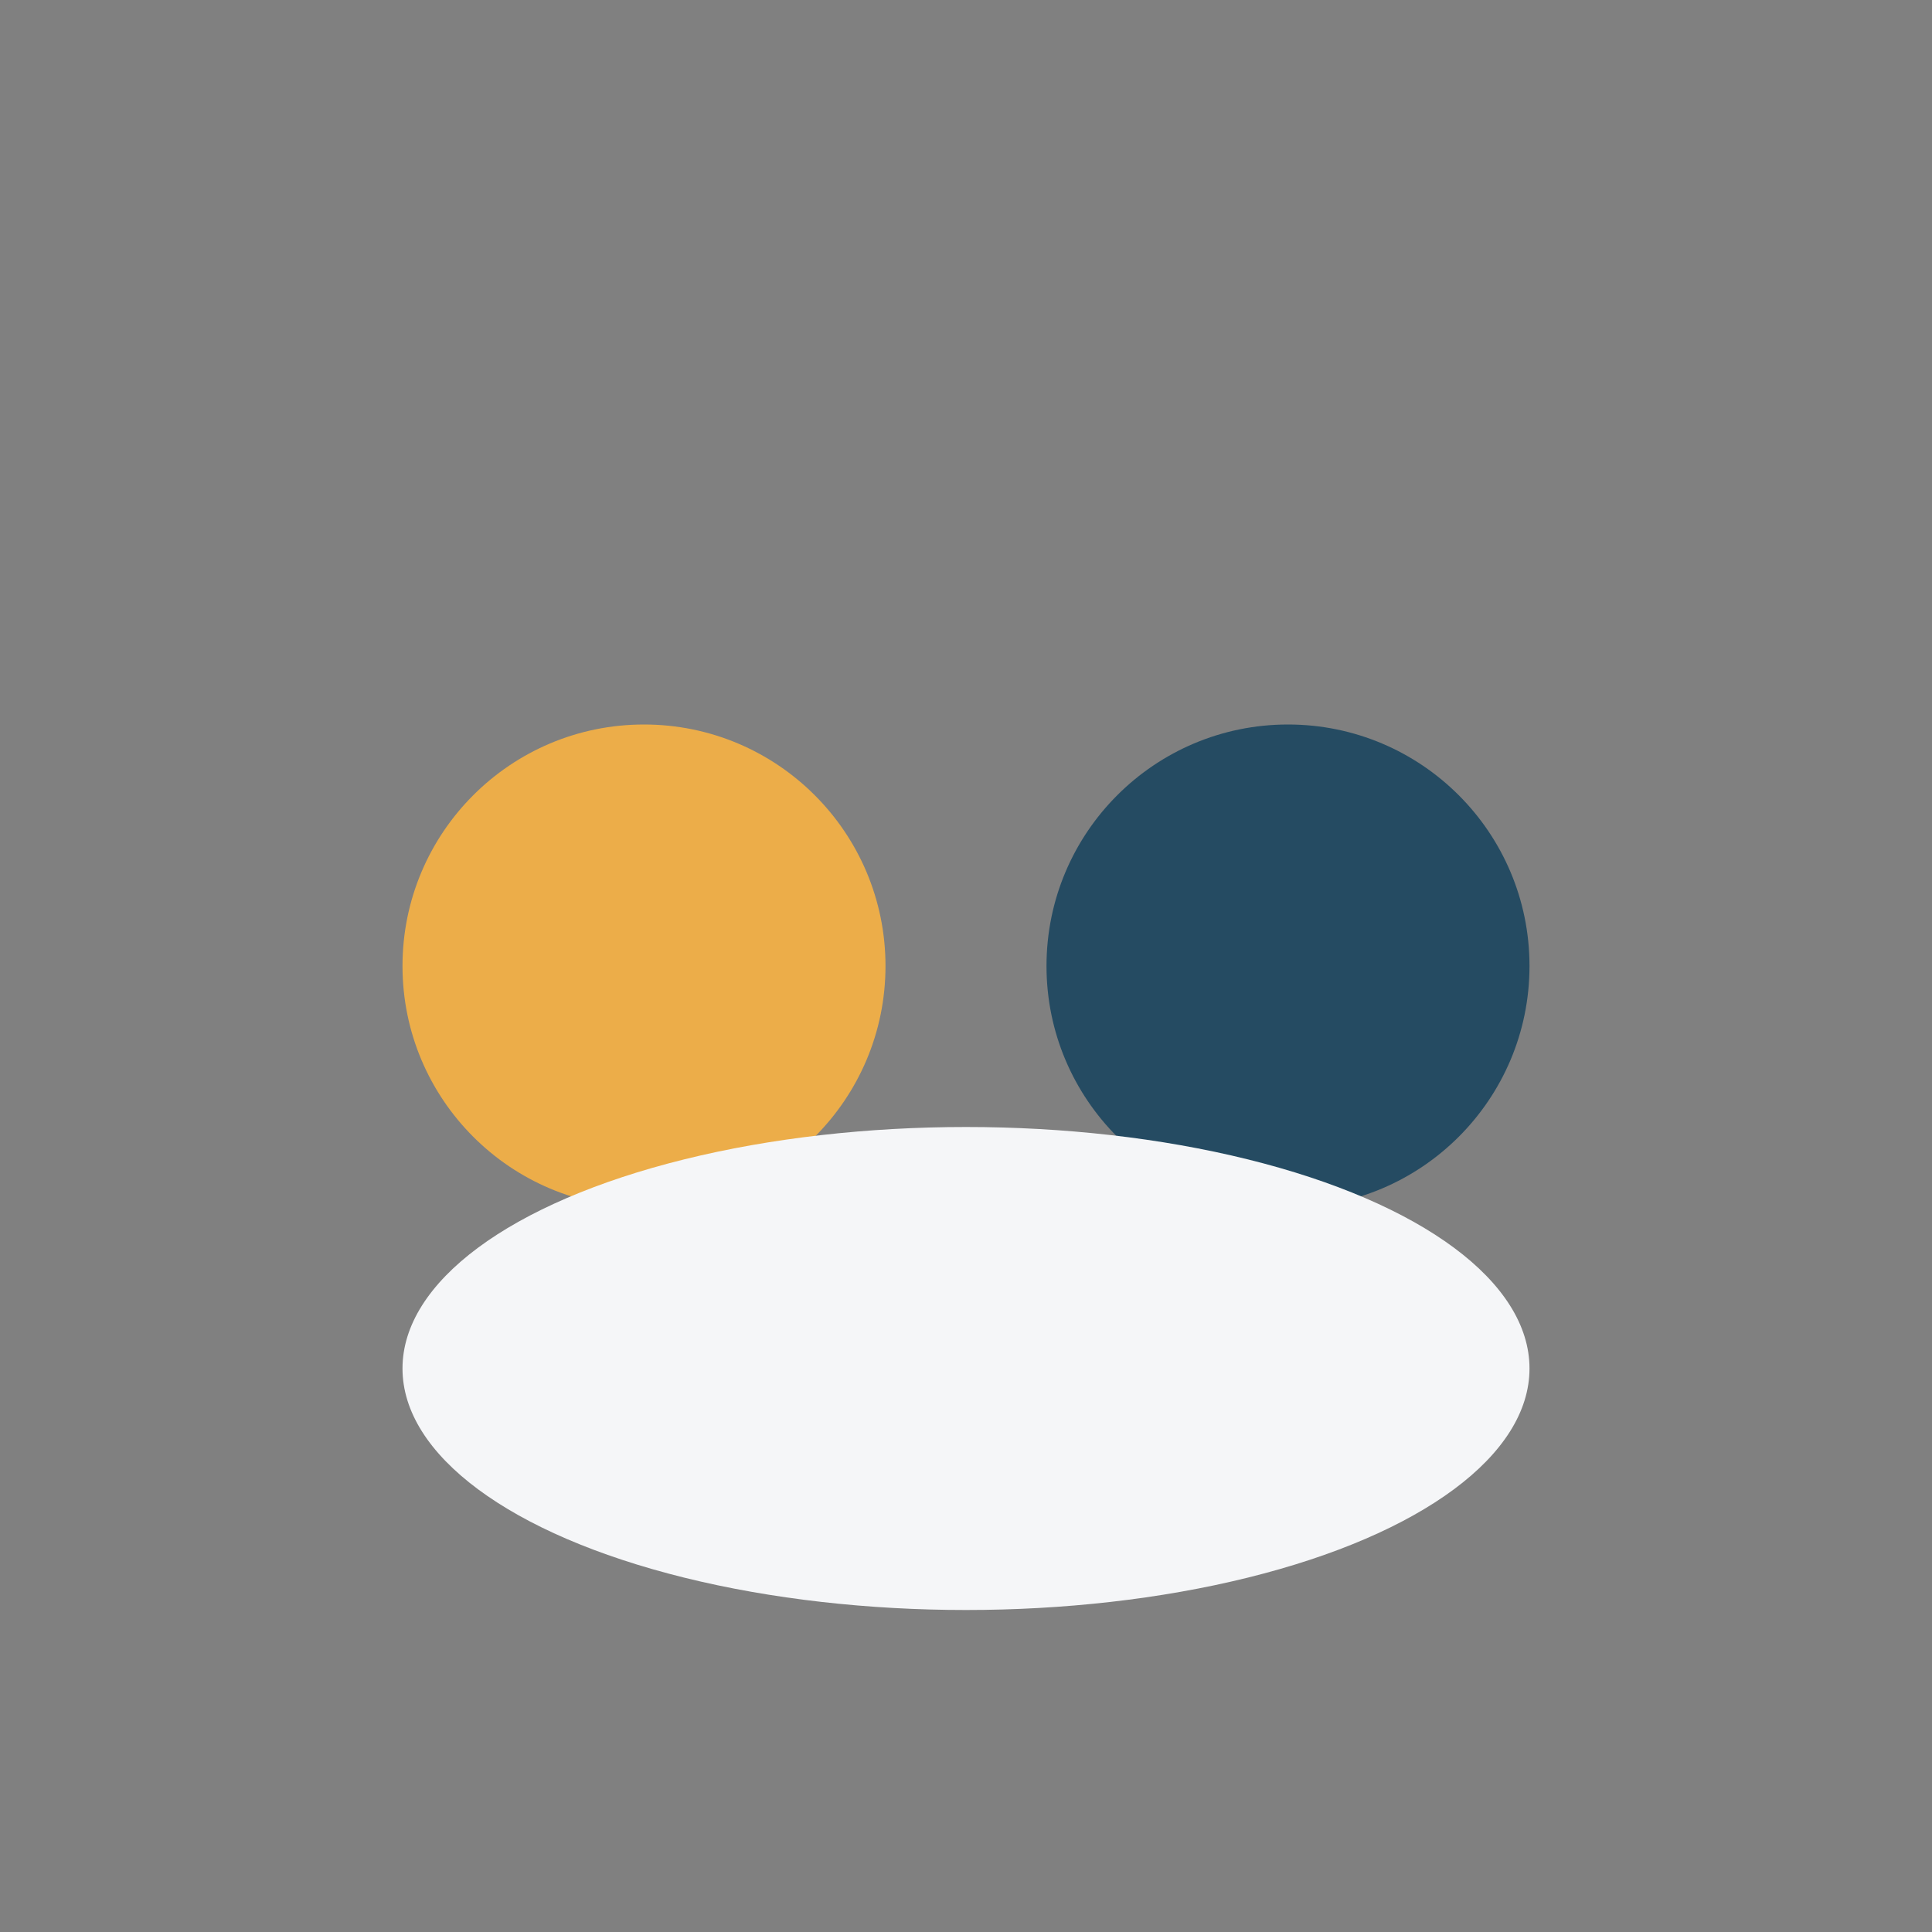 <?xml version="1.0" encoding="UTF-8"?>
<svg xmlns="http://www.w3.org/2000/svg" width="24" height="24" viewBox="0 0 24 24"><rect x="0" y="0" width="24" height="24" fill="#808080" stroke="none"/><circle cx="8" cy="12" r="3" fill="#ECAD49"/><circle cx="16" cy="12" r="3" fill="#254B62"/><ellipse cx="12" cy="17" rx="7" ry="3" fill="#F5F6F8"/></svg>